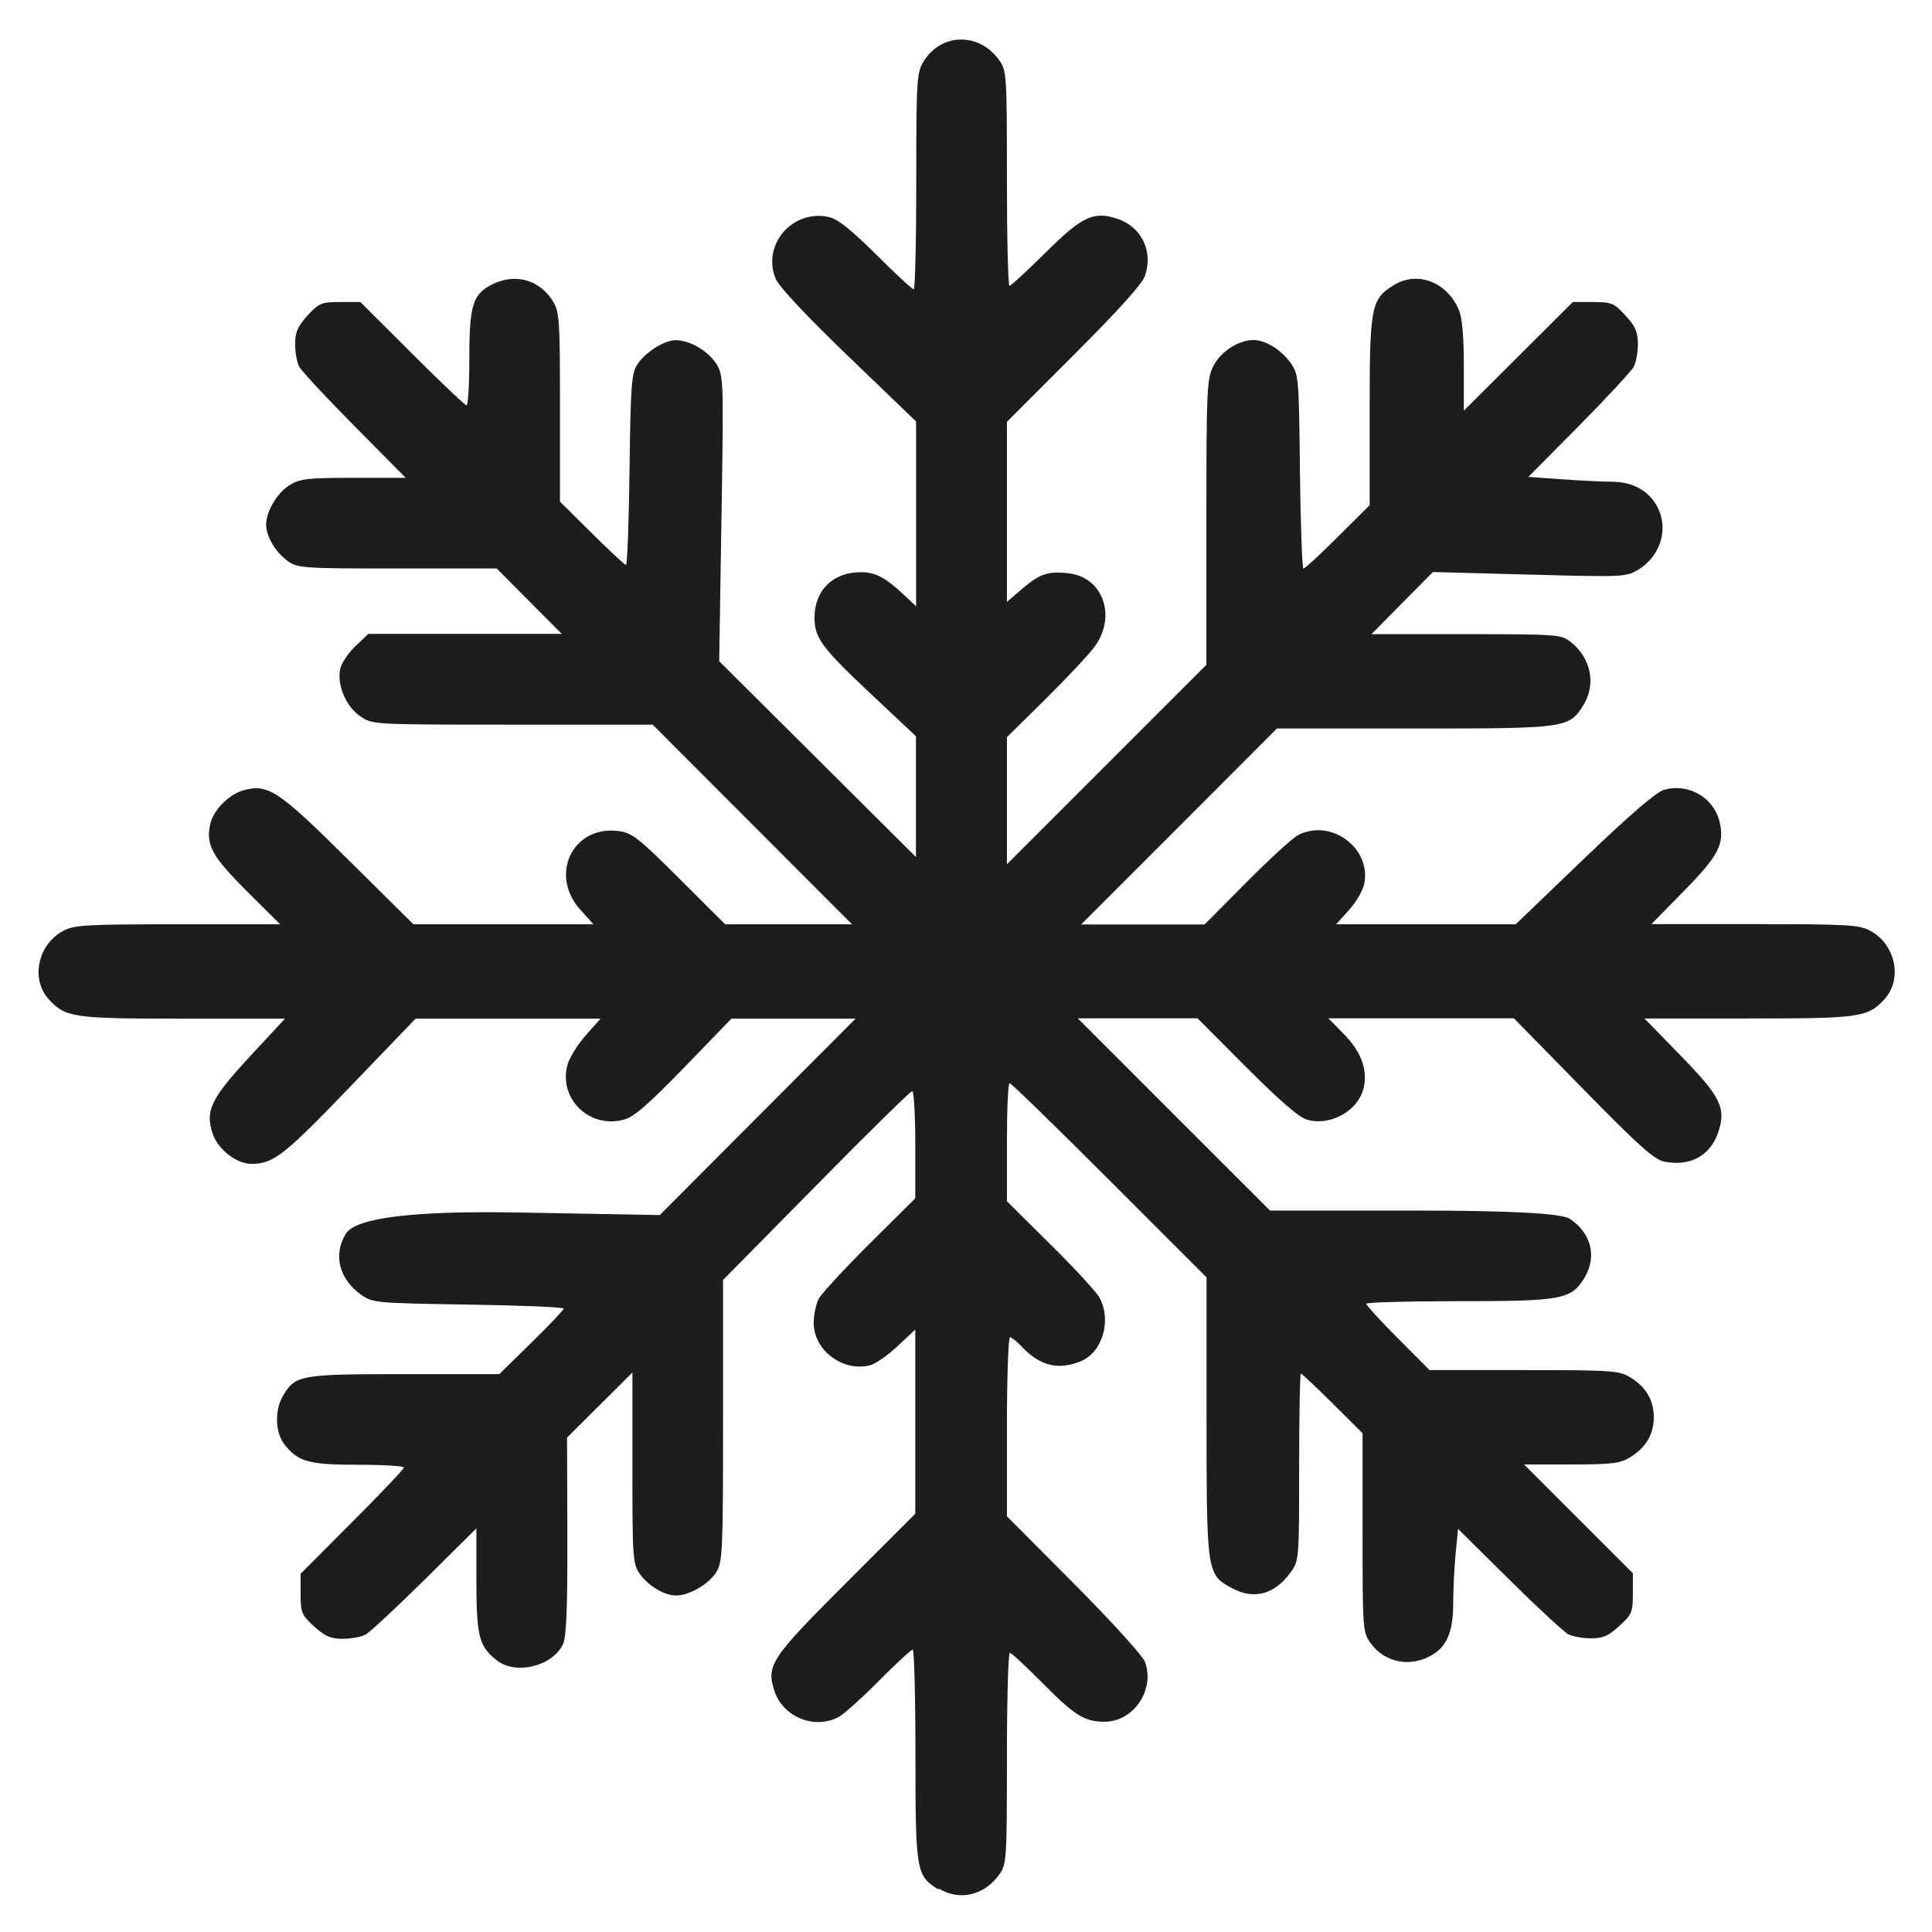 <?xml version="1.0" encoding="UTF-8"?><svg id="Layer_1" xmlns="http://www.w3.org/2000/svg" xmlns:xlink="http://www.w3.org/1999/xlink" viewBox="0 0 120 120"><defs><style>.cls-1{clip-path:url(#clippath);}.cls-2{fill:none;}.cls-2,.cls-3{stroke-width:0px;}.cls-3{fill:#1d1d1b;}</style><clipPath id="clippath"><rect class="cls-2" x="-44.05" y="2.46" width="241.69" height="363.81"/></clipPath></defs><g class="cls-1"><path class="cls-3" d="M58.28,117.35c-1.37-.84-1.42-1.1-1.42-8.34,0-3.6-.08-6.55-.17-6.55s-1.04.87-2.09,1.93c-1.05,1.06-2.18,2.08-2.52,2.26-1.5.79-3.43,0-3.97-1.6-.54-1.61-.24-2.05,4.46-6.75l4.28-4.28v-11.44l-1.11,1.04c-.61.57-1.37,1.1-1.69,1.18-1.7.43-3.51-.93-3.51-2.63,0-.5.14-1.18.32-1.51.18-.33,1.6-1.87,3.16-3.42l2.83-2.81v-3.33c0-1.83-.09-3.33-.19-3.33s-2.8,2.64-5.97,5.87l-5.78,5.86v8.73c0,8.14-.03,8.77-.42,9.42-.45.73-1.68,1.45-2.49,1.45-.73,0-1.72-.59-2.25-1.33-.45-.63-.47-.95-.47-6.59v-5.93l-2.03,2.02-2.03,2.02.02,6.1c.01,4.37-.06,6.27-.26,6.71-.64,1.39-2.93,1.96-4.12,1.03-1.11-.87-1.27-1.49-1.27-4.98v-3.22l-3.21,3.18c-1.77,1.75-3.43,3.3-3.7,3.43-.27.14-.91.25-1.41.25-.73,0-1.09-.16-1.76-.77-.78-.71-.84-.86-.84-2.02v-1.25l3.21-3.22c1.77-1.77,3.21-3.29,3.21-3.38s-1.27-.17-2.83-.17c-3.07,0-3.74-.18-4.59-1.26-.58-.73-.62-2.13-.1-3.01.77-1.31,1.06-1.36,7.53-1.36h5.91l2-1.96c1.1-1.08,2-2.02,2-2.11s-2.67-.2-5.93-.25c-5.73-.09-5.95-.11-6.65-.61-1.37-.98-1.75-2.48-.95-3.79q.91-1.49,10.7-1.32l8.8.16,6.08-6.1,6.08-6.1h-7.71l-2.92,3.02c-2.22,2.29-3.12,3.08-3.75,3.25-2.15.59-4.09-1.3-3.51-3.42.12-.42.62-1.23,1.13-1.81l.92-1.04h-11.49l-4.1,4.27c-4.06,4.22-4.73,4.75-6.09,4.75-.94,0-2.1-.91-2.42-1.9-.46-1.41-.1-2.15,2.32-4.77l2.18-2.35h-6.34c-6.82,0-7.28-.07-8.32-1.19-1.15-1.25-.7-3.41.88-4.26.69-.37,1.4-.41,7.12-.41h6.36l-2.09-2.08c-2.17-2.17-2.55-2.87-2.24-4.19.2-.84,1.16-1.8,2.04-2.05,1.54-.42,2.14-.03,6.5,4.29l4.07,4.03h11.18l-.81-.9c-1.97-2.18-.47-5.27,2.38-4.89.83.11,1.24.43,3.77,2.96l2.84,2.83h7.88l-6.19-6.2-6.19-6.2h-8.7c-8.69,0-8.7,0-9.46-.52-.91-.61-1.48-2-1.24-2.98.09-.36.52-.98.95-1.39l.79-.75h12.01l-2.02-2.03-2.02-2.03h-6.17c-5.88,0-6.2-.02-6.82-.47-.74-.53-1.33-1.52-1.33-2.25,0-.82.69-1.99,1.46-2.46.65-.4,1.12-.45,3.97-.45h3.24l-3.18-3.21c-1.75-1.77-3.3-3.43-3.44-3.7-.14-.27-.25-.91-.25-1.41,0-.73.16-1.09.77-1.76.71-.78.87-.84,2.03-.84h1.25l3.22,3.21c1.77,1.77,3.29,3.21,3.38,3.21s.17-1.33.17-2.95c0-3.32.22-3.99,1.49-4.6,1.41-.67,2.9-.23,3.7,1.08.41.67.44,1.17.44,6.58v5.87l1.98,1.96c1.09,1.08,2.04,1.97,2.12,1.97s.18-2.66.22-5.92c.07-5.25.12-6,.49-6.54.5-.76,1.67-1.5,2.38-1.5.87,0,2.02.67,2.52,1.47.45.73.46.93.32,9.61l-.14,8.86,6.11,6.08,6.11,6.08v-7.5l-2.83-2.66c-3.03-2.85-3.47-3.45-3.47-4.71,0-1.69,1.14-2.82,2.87-2.82.91,0,1.53.32,2.71,1.43l.73.69v-11.48l-4.2-4.04c-2.58-2.48-4.32-4.34-4.52-4.82-.88-2.11,1.04-4.34,3.3-3.84.56.12,1.37.78,2.94,2.33,1.19,1.19,2.24,2.16,2.33,2.16s.16-3.02.16-6.7c0-6.25.03-6.75.44-7.43,1.1-1.81,3.47-1.85,4.72-.09.45.63.47.93.47,7.33,0,3.67.07,6.67.16,6.67s1.09-.92,2.22-2.04c2.29-2.28,3.01-2.62,4.51-2.11,1.48.51,2.2,2,1.69,3.52-.16.5-1.65,2.15-4.41,4.91l-4.17,4.17v11.19l.95-.82c1.11-.95,1.65-1.12,2.95-.95,2.1.28,2.92,2.7,1.53,4.57-.36.49-1.73,1.94-3.04,3.24l-2.39,2.36v7.89l12.39-12.39v-8.85c0-8.34.03-8.91.44-9.72.45-.88,1.56-1.6,2.48-1.6.75,0,1.72.6,2.3,1.41.51.72.53.87.59,6.76.04,3.31.14,6.03.22,6.03s1.04-.88,2.13-1.97l1.98-1.97v-5.83c0-6.52.08-6.96,1.5-7.84,1.46-.9,3.31-.2,4.04,1.54.21.48.31,1.65.31,3.49v2.77l6.77-6.75h1.25c1.16,0,1.31.06,2.02.84.62.67.77,1.03.77,1.76,0,.51-.11,1.14-.25,1.41-.14.27-1.67,1.92-3.4,3.67l-3.15,3.18,2.08.15c1.14.08,2.53.15,3.07.15,1.25,0,2.22.49,2.78,1.42.82,1.35.35,3.14-1.07,4.02-.77.48-.89.49-6.79.33l-6-.16-1.91,1.93-1.91,1.93h5.88c5.62,0,5.91.02,6.48.47,1.28,1,1.61,2.63.81,3.93-.89,1.44-1.05,1.46-10.51,1.46h-8.53l-6.08,6.09-6.08,6.08h7.67l2.59-2.61c1.42-1.43,2.86-2.75,3.2-2.93,2.02-1.07,4.55.76,4.13,2.99-.08.42-.51,1.17-.95,1.65l-.8.89h11.15l4.24-4.07c2.85-2.73,4.48-4.14,4.97-4.28,1.54-.44,3.13.49,3.47,2.05.29,1.32-.08,2.04-2.21,4.21l-2.04,2.08h6.41c5.78,0,6.49.04,7.18.41,1.58.85,2.03,3.01.88,4.26-1.04,1.12-1.49,1.19-8.44,1.19h-6.46l2.27,2.33c2.46,2.53,2.81,3.23,2.32,4.71-.48,1.46-1.72,2.16-3.31,1.86-.67-.12-1.52-.88-5.1-4.53l-4.29-4.38h-11.52l.95.97c1.05,1.07,1.47,2.14,1.26,3.25-.27,1.46-2.02,2.5-3.53,2.08-.5-.14-1.7-1.18-3.77-3.25l-3.04-3.05h-7.44l5.97,5.97,5.97,5.97h8.93q8.92,0,9.69.51c1.35.91,1.7,2.36.91,3.67-.82,1.34-1.37,1.45-7.78,1.45-3.17,0-5.77.07-5.77.16s.88,1.06,1.96,2.14l1.97,1.98h5.86c5.41,0,5.92.03,6.59.44.99.6,1.48,1.43,1.48,2.49s-.5,1.89-1.48,2.49c-.62.38-1.14.44-3.65.44h-2.93l3.38,3.38,3.38,3.38v1.25c0,1.16-.06,1.31-.84,2.02-.67.62-1.03.77-1.76.77-.51,0-1.14-.11-1.41-.25-.27-.14-1.92-1.67-3.67-3.4l-3.18-3.15-.15,1.54c-.08.85-.15,2.23-.15,3.07,0,1.67-.35,2.59-1.18,3.14-1.37.9-3.06.61-3.97-.68-.47-.65-.48-.9-.48-6.85v-6.16l-1.86-1.85c-1.03-1.02-1.91-1.85-1.97-1.85s-.11,2.61-.11,5.8c0,5.71,0,5.81-.53,6.54-.98,1.37-2.27,1.72-3.63.99-1.58-.85-1.59-.92-1.59-10.63v-8.68l-6.03-6.03c-3.31-3.31-6.1-6.03-6.2-6.03s-.17,1.65-.17,3.67v3.66l2.72,2.7c1.5,1.48,2.87,2.97,3.04,3.31.75,1.41.17,3.36-1.15,3.92-1.41.59-2.57.3-3.69-.9-.3-.32-.63-.58-.73-.58s-.19,2.5-.19,5.56v5.56l4.16,4.18c2.29,2.3,4.27,4.48,4.41,4.85.65,1.72-.69,3.73-2.5,3.73-1.26,0-1.86-.38-3.92-2.46-.99-1-1.87-1.82-1.97-1.82s-.18,2.95-.18,6.55c0,6.28-.02,6.59-.47,7.21-.93,1.31-2.46,1.67-3.75.89Z"/></g></svg>